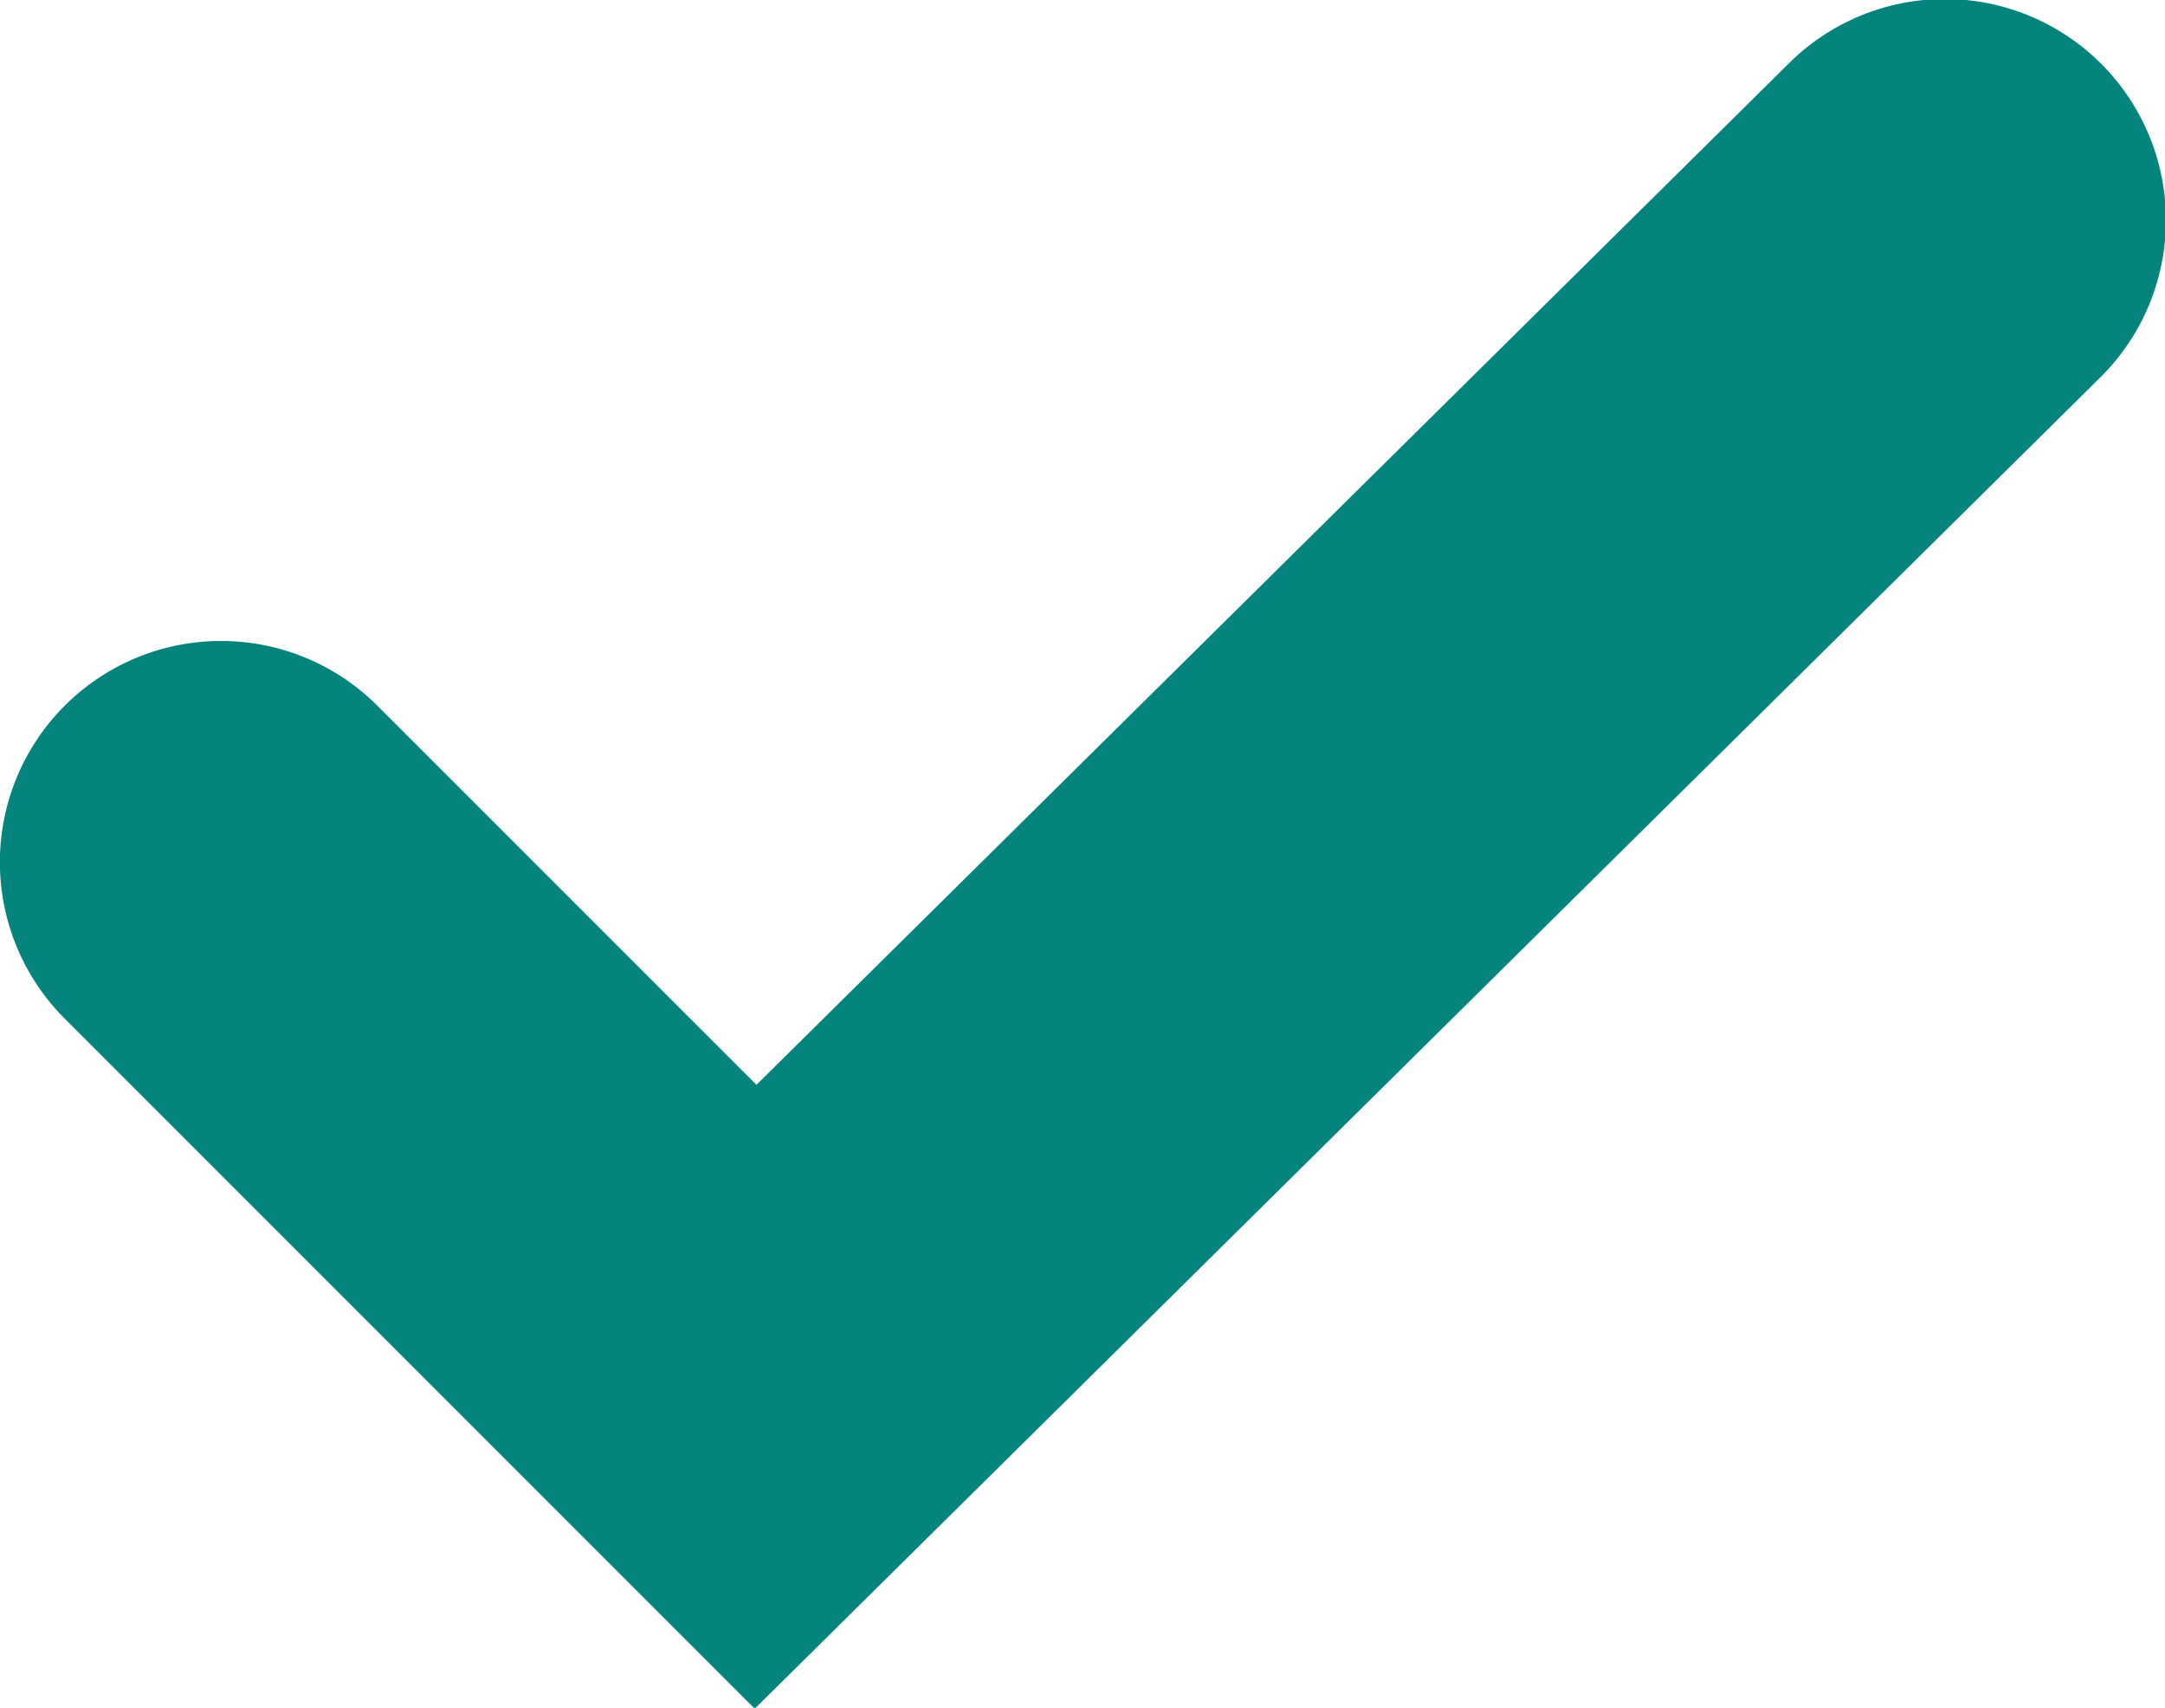 <svg xmlns="http://www.w3.org/2000/svg" viewBox="0 0 15 11.83">
  <path d="M5.229 11.837L.448 7.056a1.532 1.532 0 012.167-2.167l2.626 2.626L12.39.443a1.532 1.532 0 112.155 2.178z" fill="#05837d"/>
</svg>